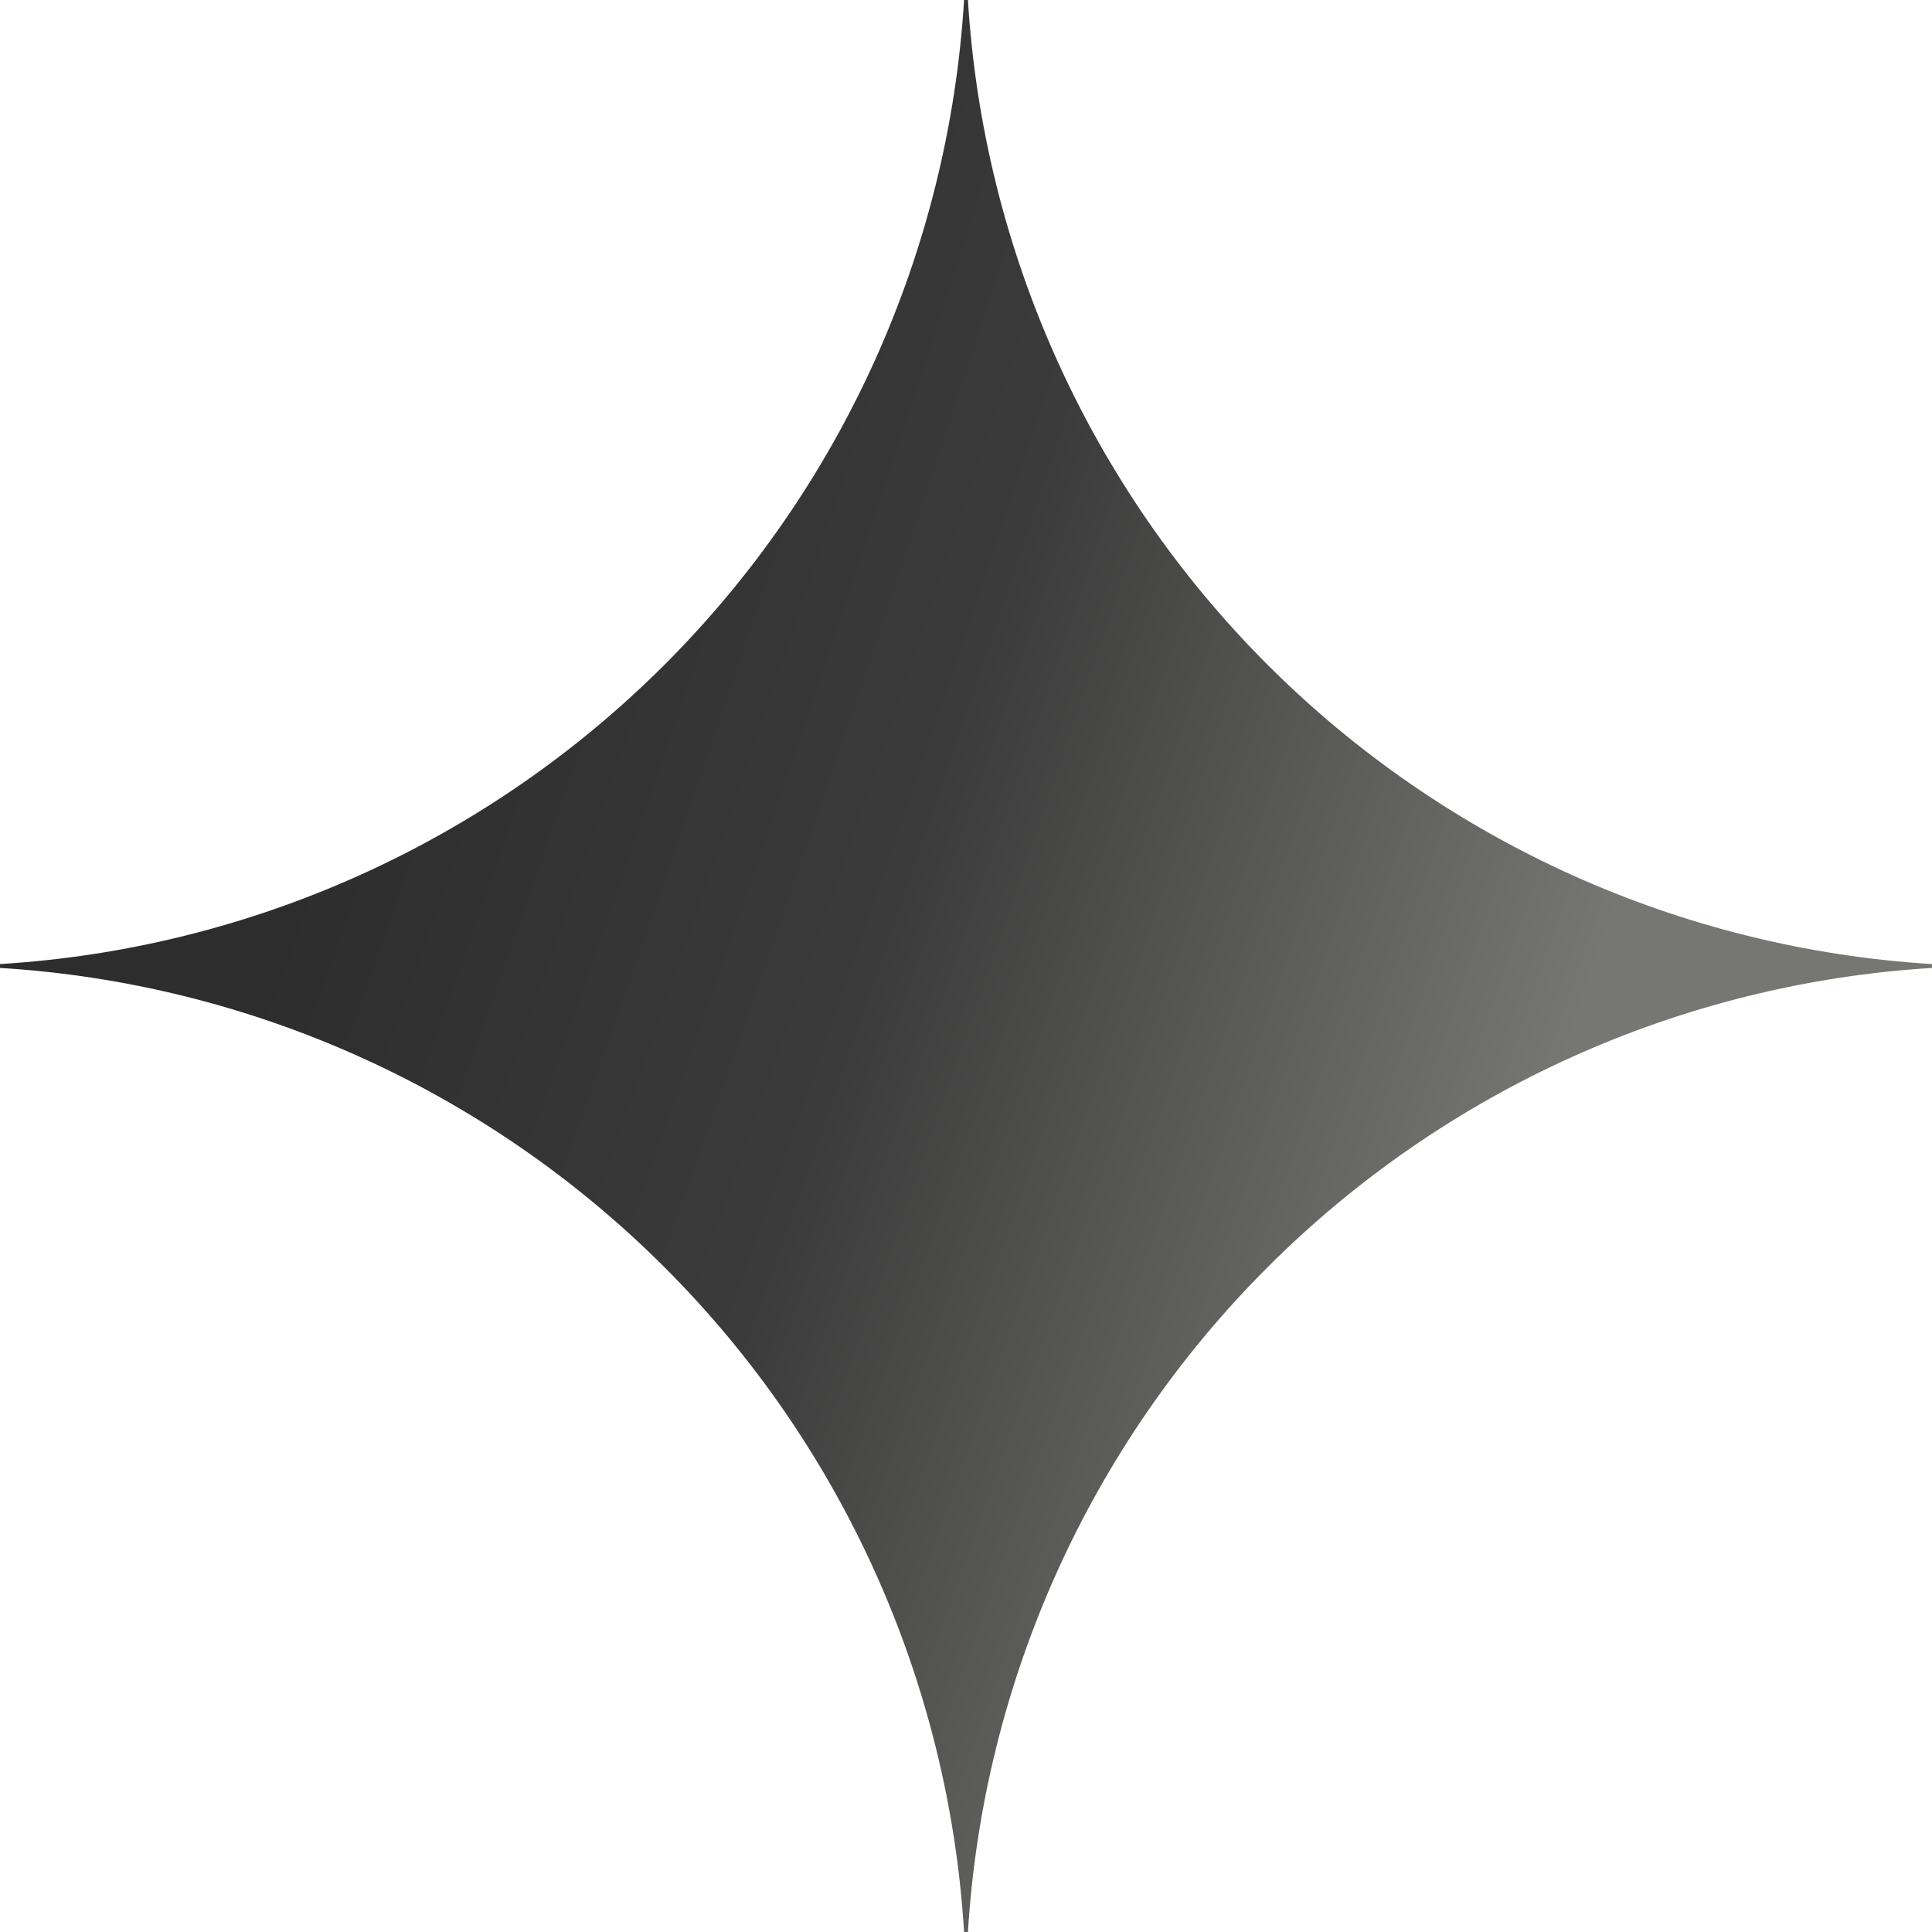 <svg width="272" height="272" viewBox="0 0 272 272" fill="none" xmlns="http://www.w3.org/2000/svg">
<path d="M272 136.272C236.711 138.438 203.432 153.433 178.433 178.433C153.433 203.432 138.438 236.711 136.272 272H135.728C133.566 236.71 118.572 203.429 93.571 178.429C68.571 153.428 35.29 138.434 0 136.272L0 135.728C35.29 133.566 68.571 118.572 93.571 93.571C118.572 68.571 133.566 35.29 135.728 0L136.272 0C138.438 35.289 153.433 68.568 178.433 93.567C203.432 118.567 236.711 133.562 272 135.728V136.272Z" fill="url(#paint0_radial_977_1959)"/>
<defs>
<radialGradient id="paint0_radial_977_1959" cx="0" cy="0" r="1" gradientUnits="userSpaceOnUse" gradientTransform="translate(26.996 110.551) rotate(18.683) scale(289.51 2319.16)">
<stop offset="0.067" stop-color="#2D2D2D"/>
<stop offset="0.343" stop-color="#3B3B3B"/>
<stop offset="0.672" stop-color="#767673"/>
</radialGradient>
</defs>
</svg>
